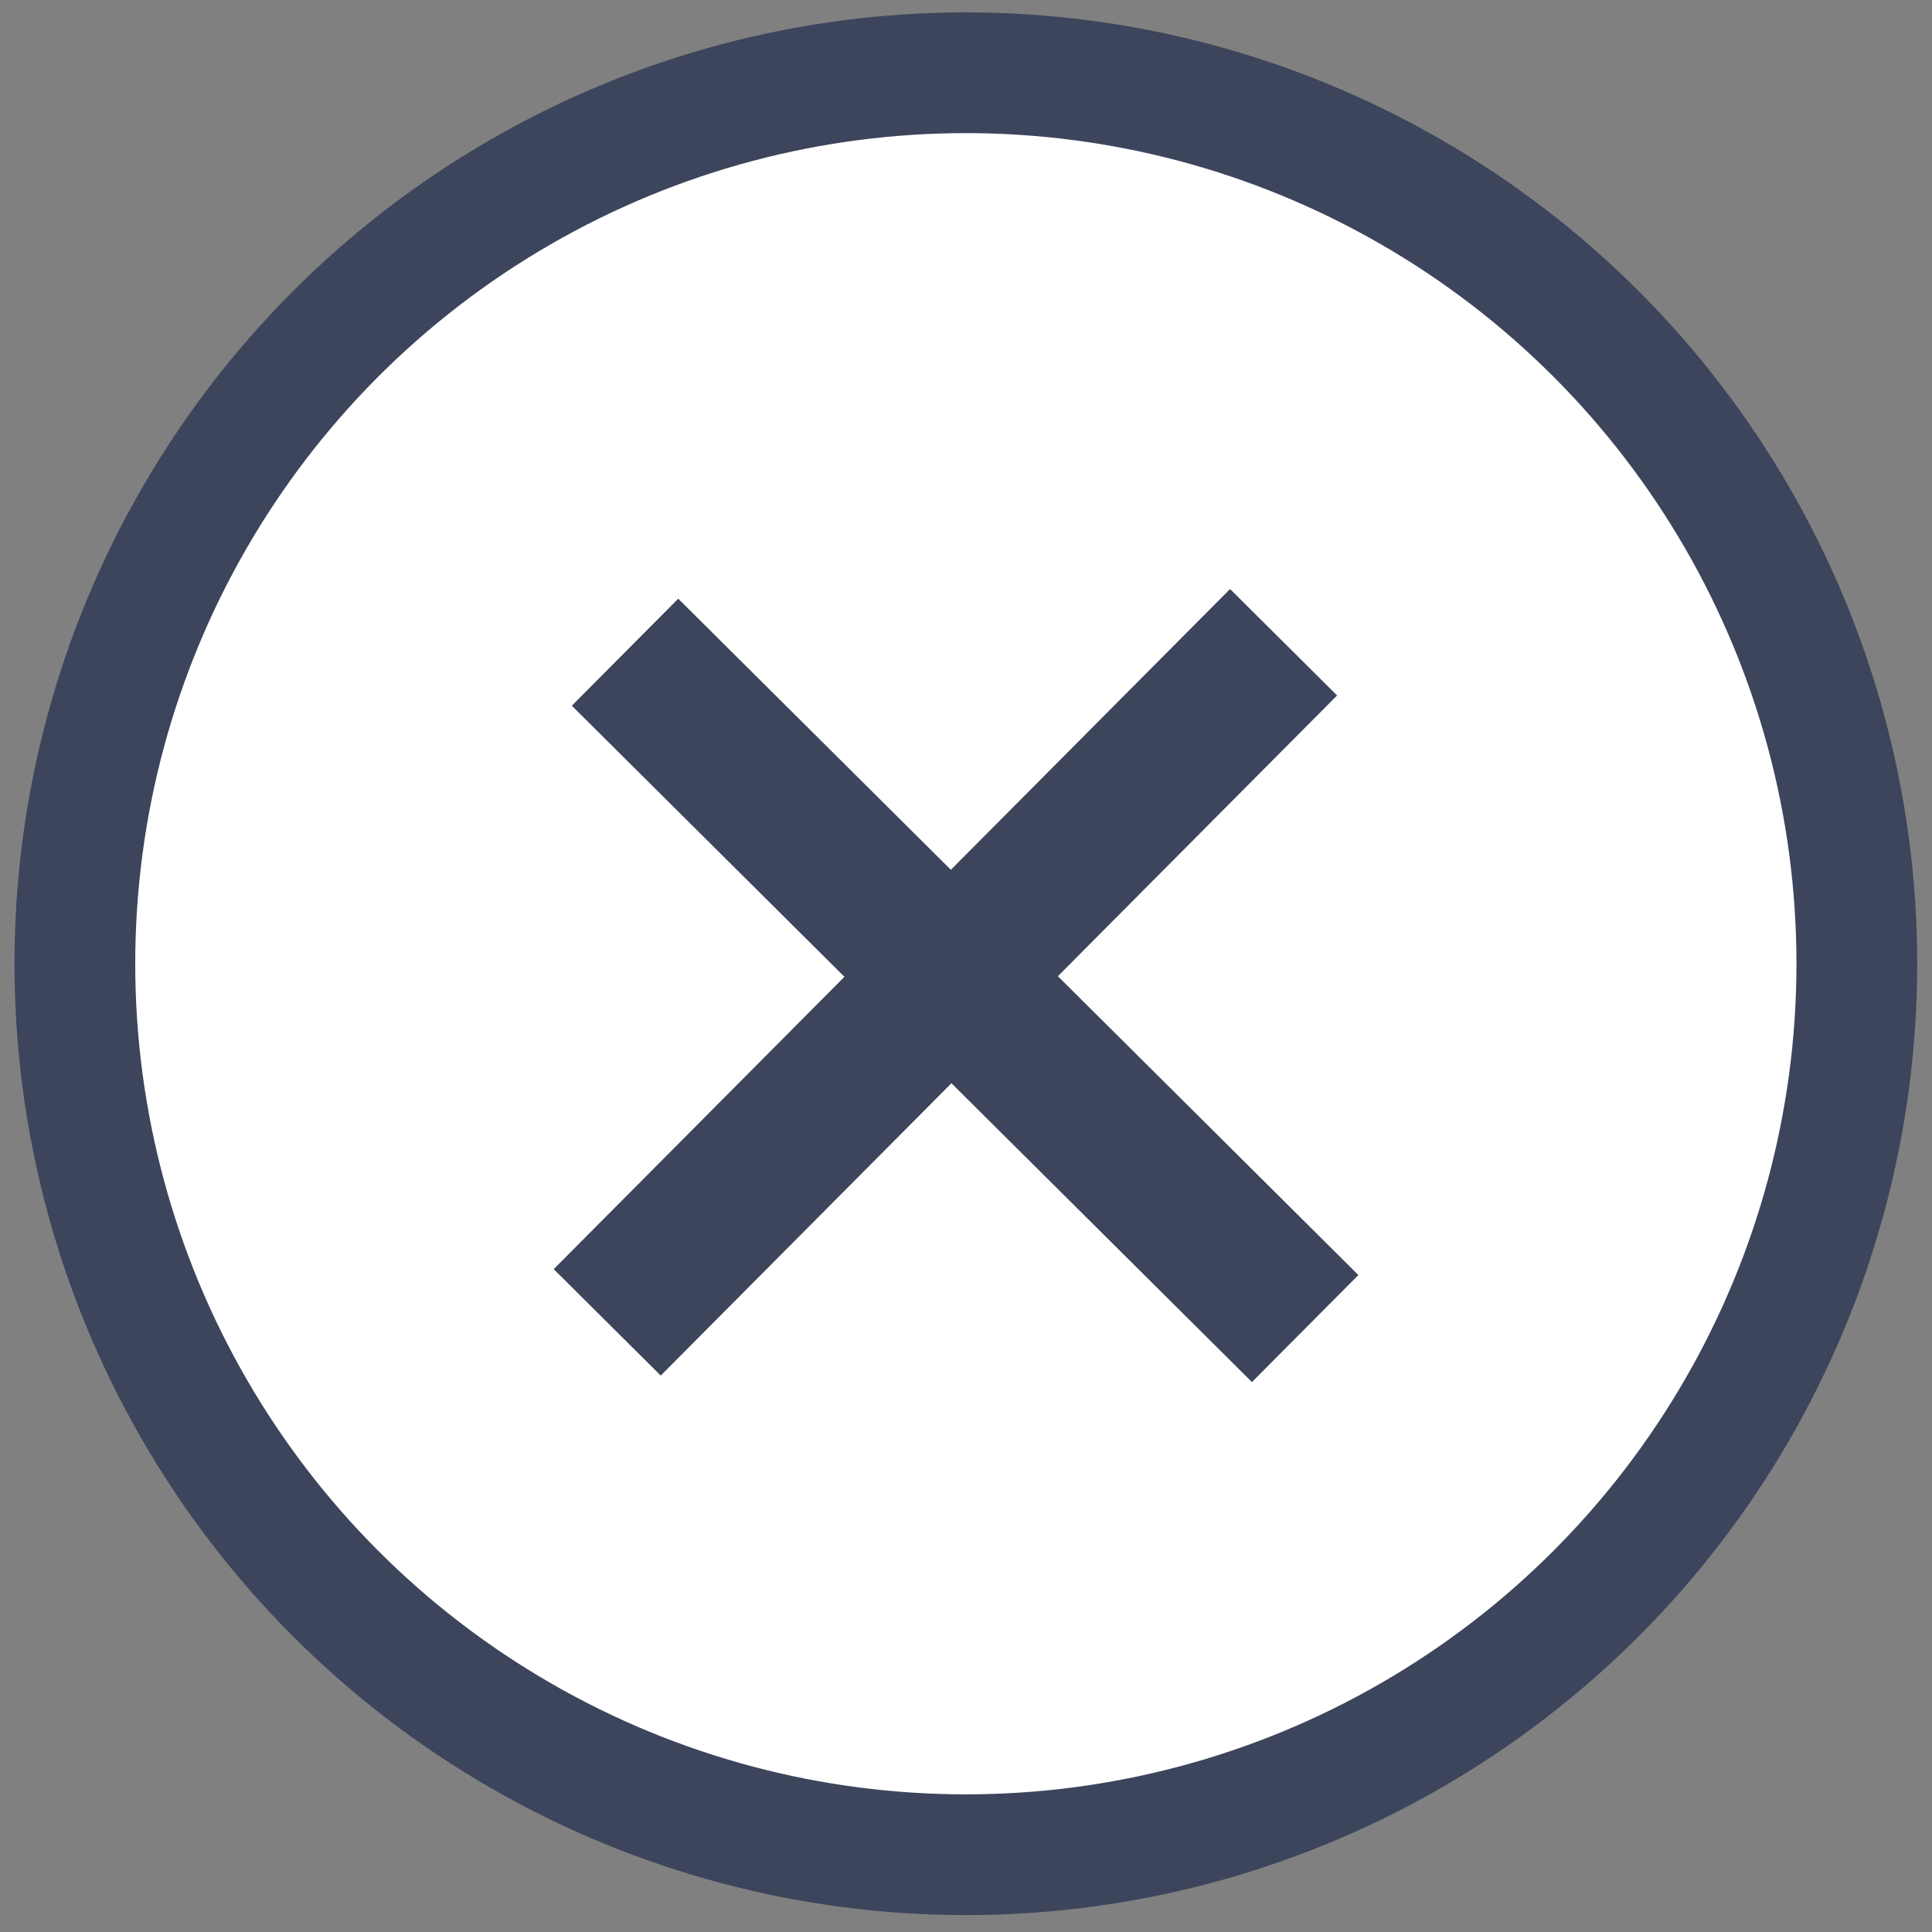 <?xml version="1.0" encoding="utf-8"?>
<!-- Generator: Adobe Illustrator 27.8.1, SVG Export Plug-In . SVG Version: 6.00 Build 0)  -->
<svg version="1.1" id="Layer_1" xmlns="http://www.w3.org/2000/svg" xmlns:xlink="http://www.w3.org/1999/xlink" x="0px" y="0px"
	 viewBox="0 0 128 128" style="enable-background:new 0 0 128 128;" xml:space="preserve">
<rect x="0" y="0" width="128" height="128" fill="#808080" stroke="none"/>
<style type="text/css">
	.st0{fill:#FFFFFF;stroke:#3D455C;stroke-width:8;stroke-miterlimit:10;}
	.st1{fill:none;stroke:#3D455C;stroke-width:10;stroke-miterlimit:10;}
</style>
<circle class="st0" cx="63.99" cy="63.85" r="59.03"/>
<g>
	<line class="st1" x1="41.41" y1="43.21" x2="86.47" y2="88.02"/>
	<line class="st1" x1="40.23" y1="87.61" x2="85.04" y2="42.55"/>
</g>
</svg>

